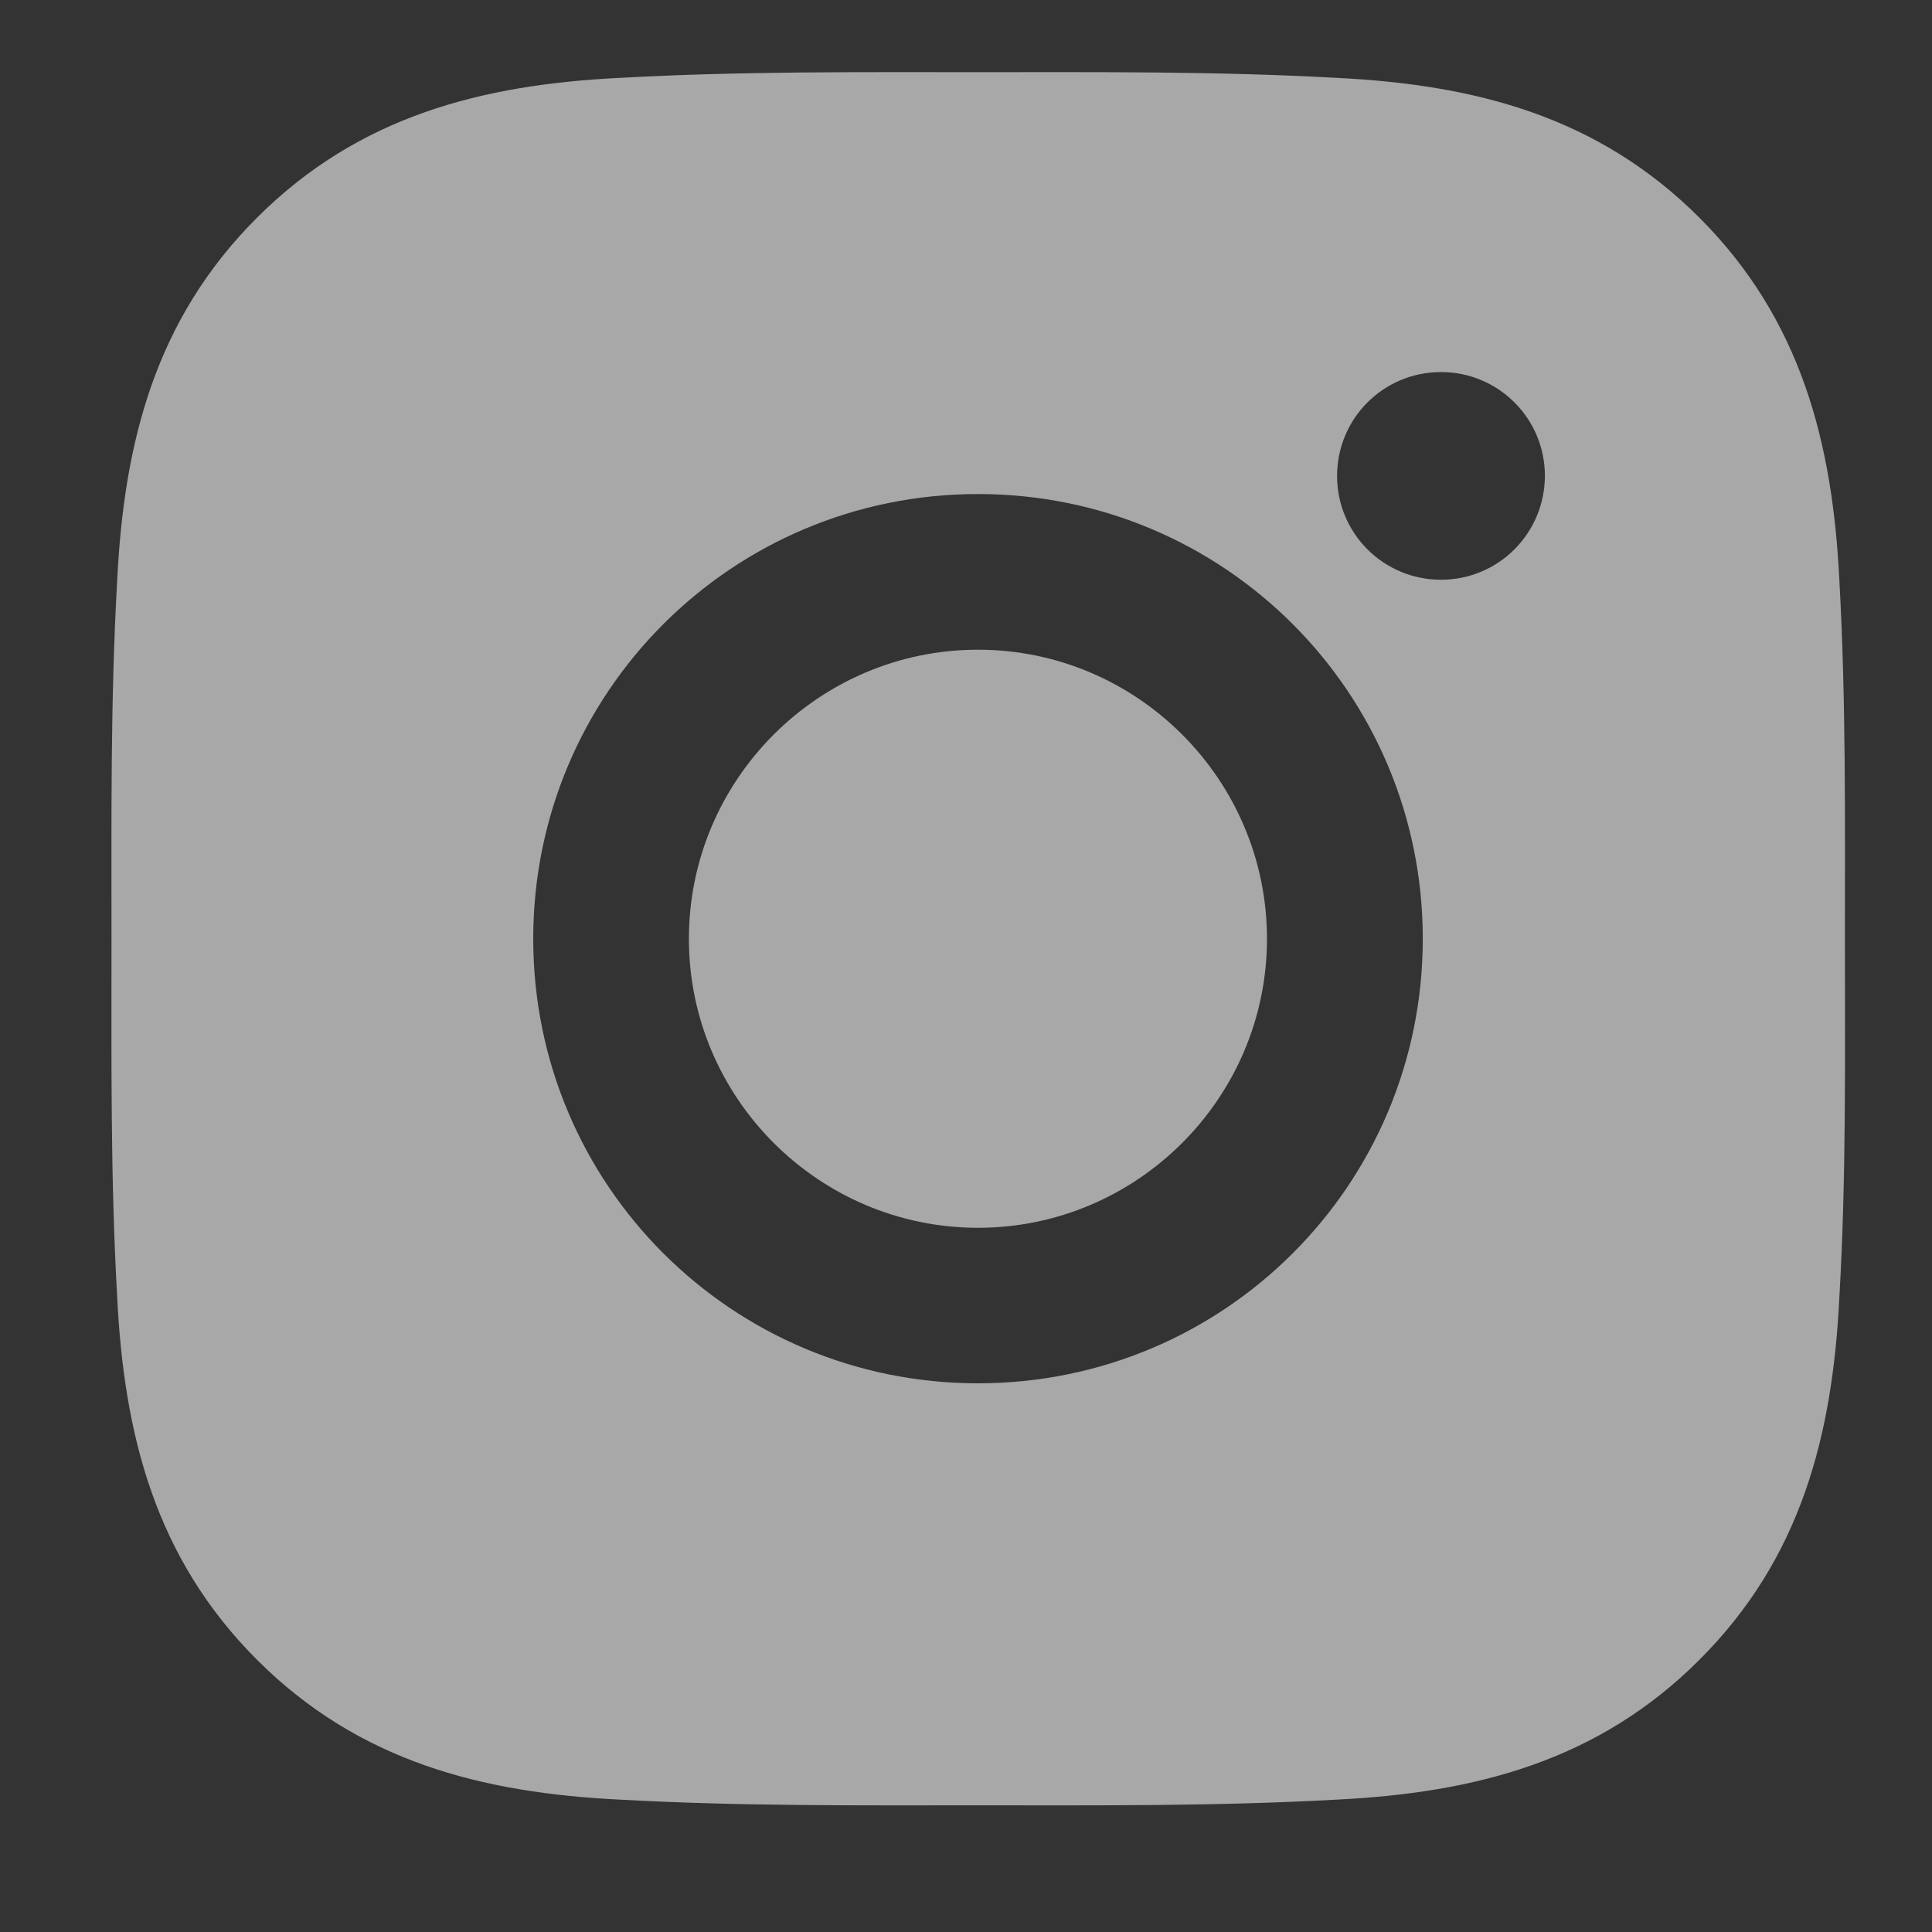 <svg width="14" height="14" viewBox="0 0 14 14" fill="none" xmlns="http://www.w3.org/2000/svg">
<rect x="0" y="0" width="14" height="14" fill="#333333" stroke="none"/>
<g clip-path="url(#clip0_813_154161)">
<path d="M7.087 4.708C5.933 4.708 4.992 5.649 4.992 6.803C4.992 7.956 5.933 8.897 7.087 8.897C8.24 8.897 9.181 7.956 9.181 6.803C9.181 5.649 8.24 4.708 7.087 4.708Z" fill="#F7F7F7" fill-opacity="0.6"/>
<path d="M13.369 6.803C13.369 5.935 13.377 5.076 13.329 4.21C13.28 3.205 13.05 2.313 12.315 1.578C11.578 0.841 10.687 0.613 9.681 0.564C8.814 0.516 7.955 0.523 7.089 0.523C6.221 0.523 5.362 0.516 4.496 0.564C3.49 0.613 2.598 0.842 1.862 1.578C1.125 2.314 0.898 3.205 0.849 4.21C0.8 5.078 0.808 5.937 0.808 6.803C0.808 7.668 0.8 8.529 0.849 9.395C0.898 10.4 1.127 11.292 1.862 12.027C2.599 12.764 3.49 12.992 4.496 13.041C5.363 13.089 6.223 13.082 7.089 13.082C7.956 13.082 8.816 13.089 9.681 13.041C10.687 12.992 11.58 12.763 12.315 12.027C13.052 11.291 13.28 10.4 13.329 9.395C13.379 8.529 13.369 7.67 13.369 6.803V6.803ZM7.087 10.024C5.304 10.024 3.864 8.586 3.864 6.803C3.864 5.019 5.304 3.58 7.087 3.58C8.871 3.58 10.31 5.019 10.31 6.803C10.31 8.586 8.871 10.024 7.087 10.024ZM10.442 4.201C10.025 4.201 9.689 3.865 9.689 3.449C9.689 3.032 10.025 2.696 10.442 2.696C10.858 2.696 11.195 3.032 11.195 3.449C11.193 3.866 10.858 4.201 10.442 4.201Z" fill="#F7F7F7" fill-opacity="0.6"/>
</g>
<defs>
<clipPath id="clip0_813_154161">
<rect width="14" height="13.997" fill="white"/>
</clipPath>
</defs>
</svg>
